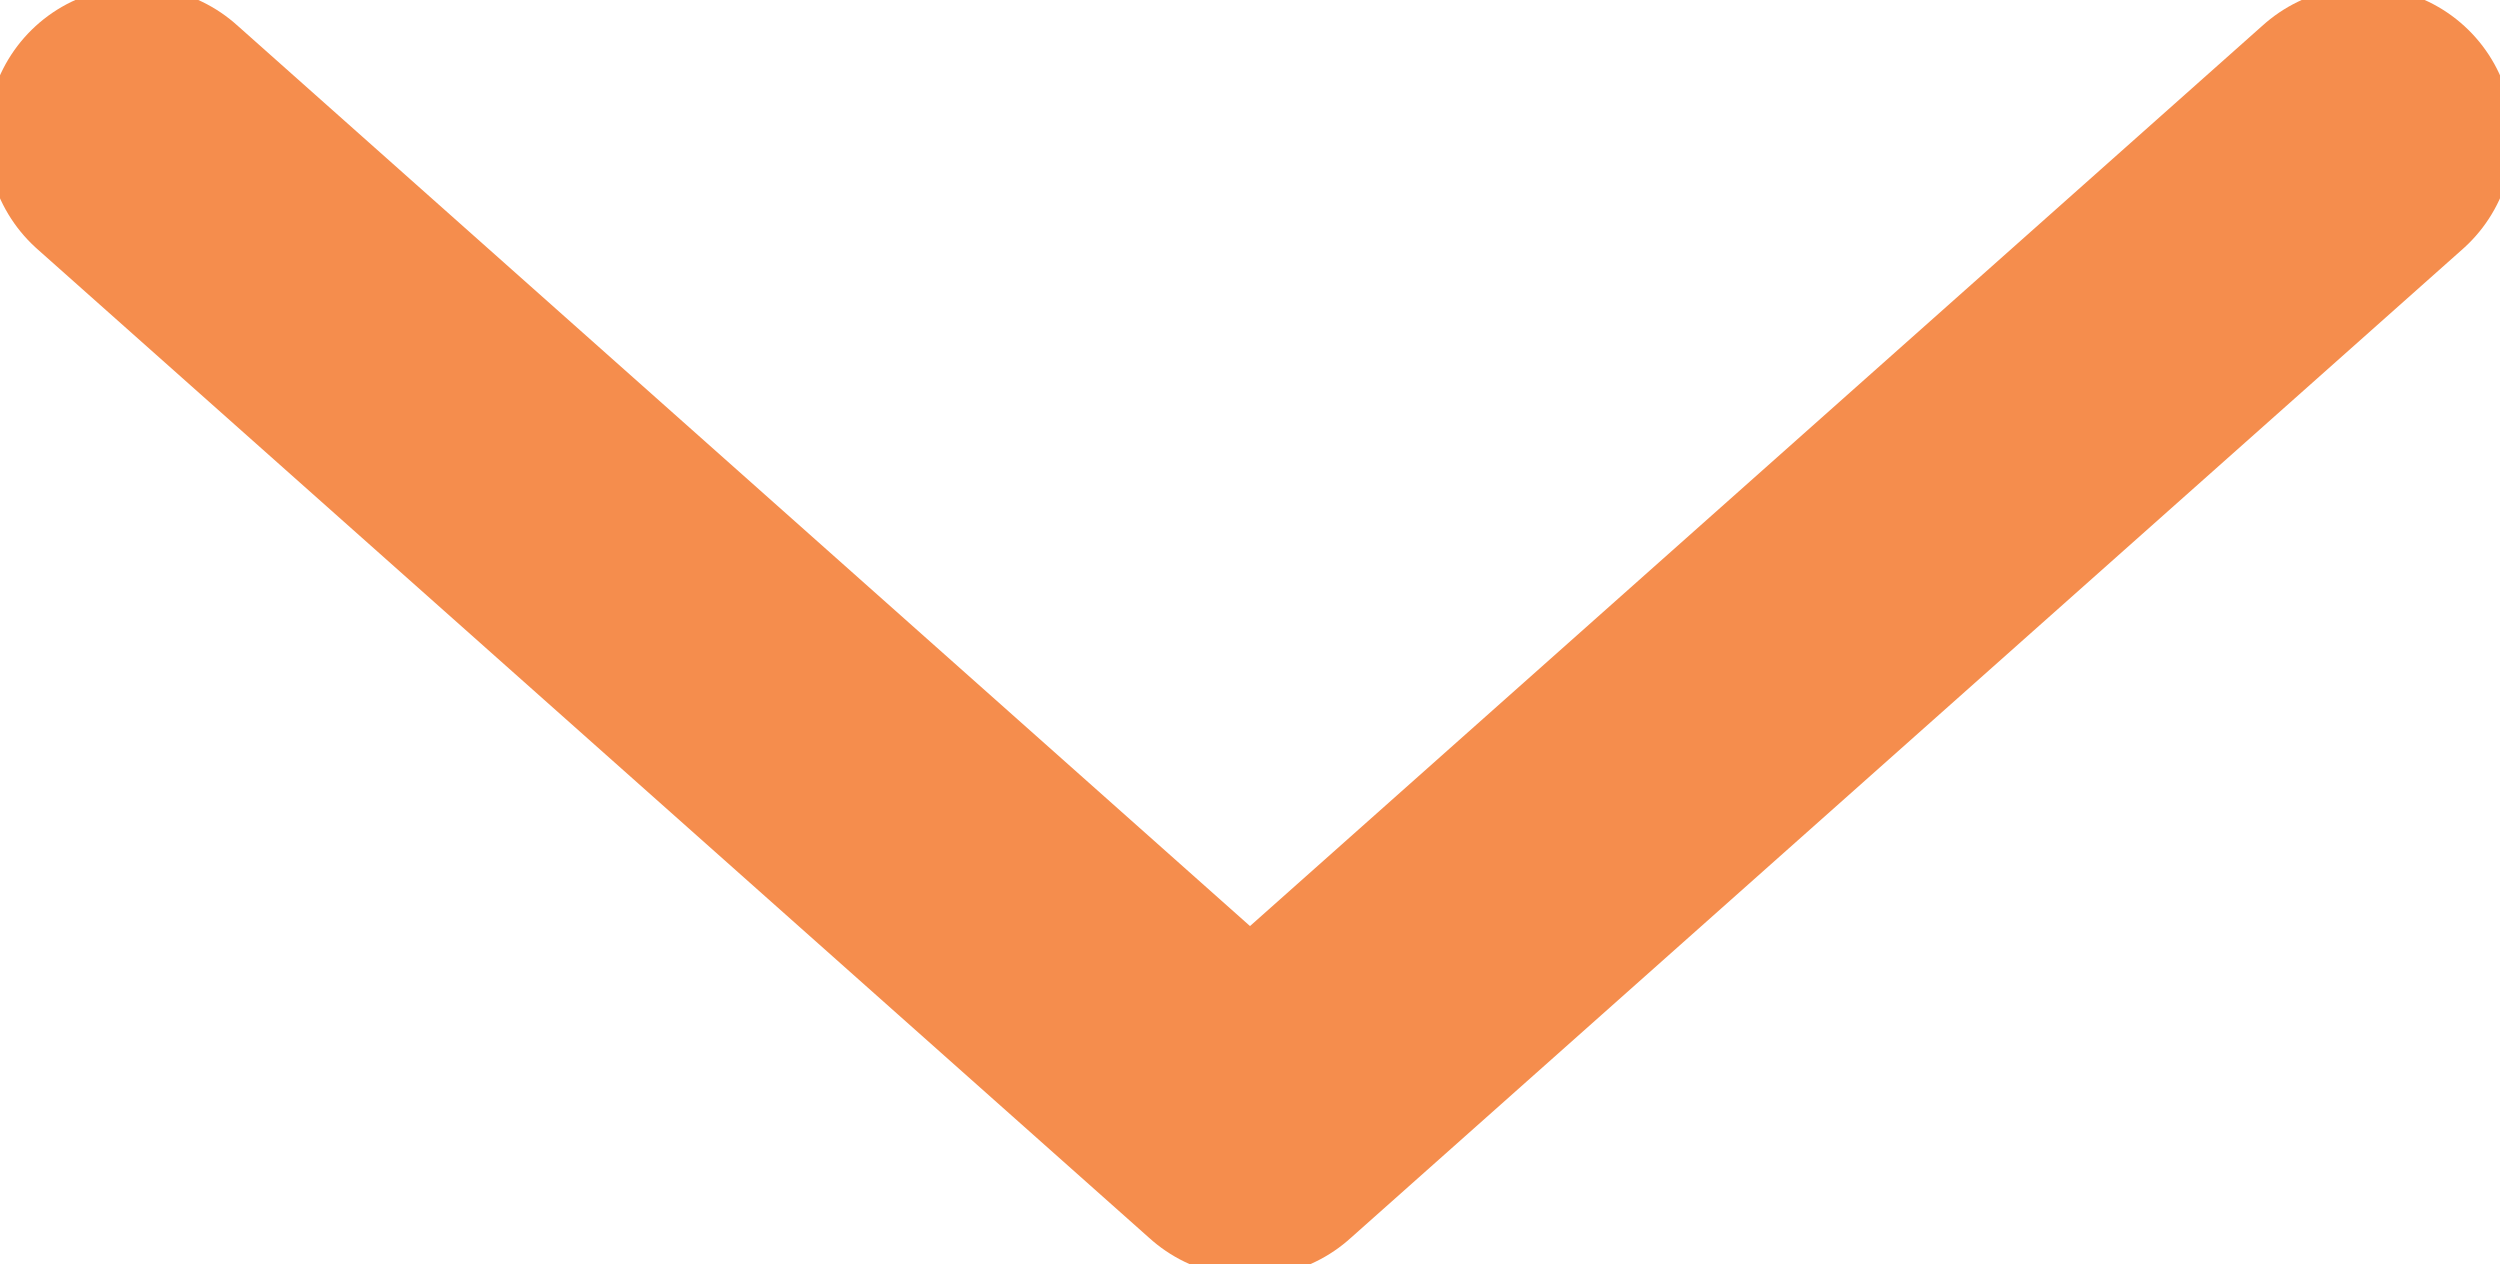 <svg xmlns="http://www.w3.org/2000/svg" width="25" height="12.641"><defs><clipPath id="a"><path data-name="長方形 8143" fill="none" d="M0 0h25v12.64H0z"/></clipPath></defs><g data-name="グループ 14519"><g data-name="グループ 14461" clip-path="url(#a)"><path data-name="パス 40012" d="M1.368 1.368l11.132 9.9 11.132-9.9" fill="none" stroke="#f58d4d" stroke-linecap="round" stroke-linejoin="round" stroke-width="3"/></g></g></svg>